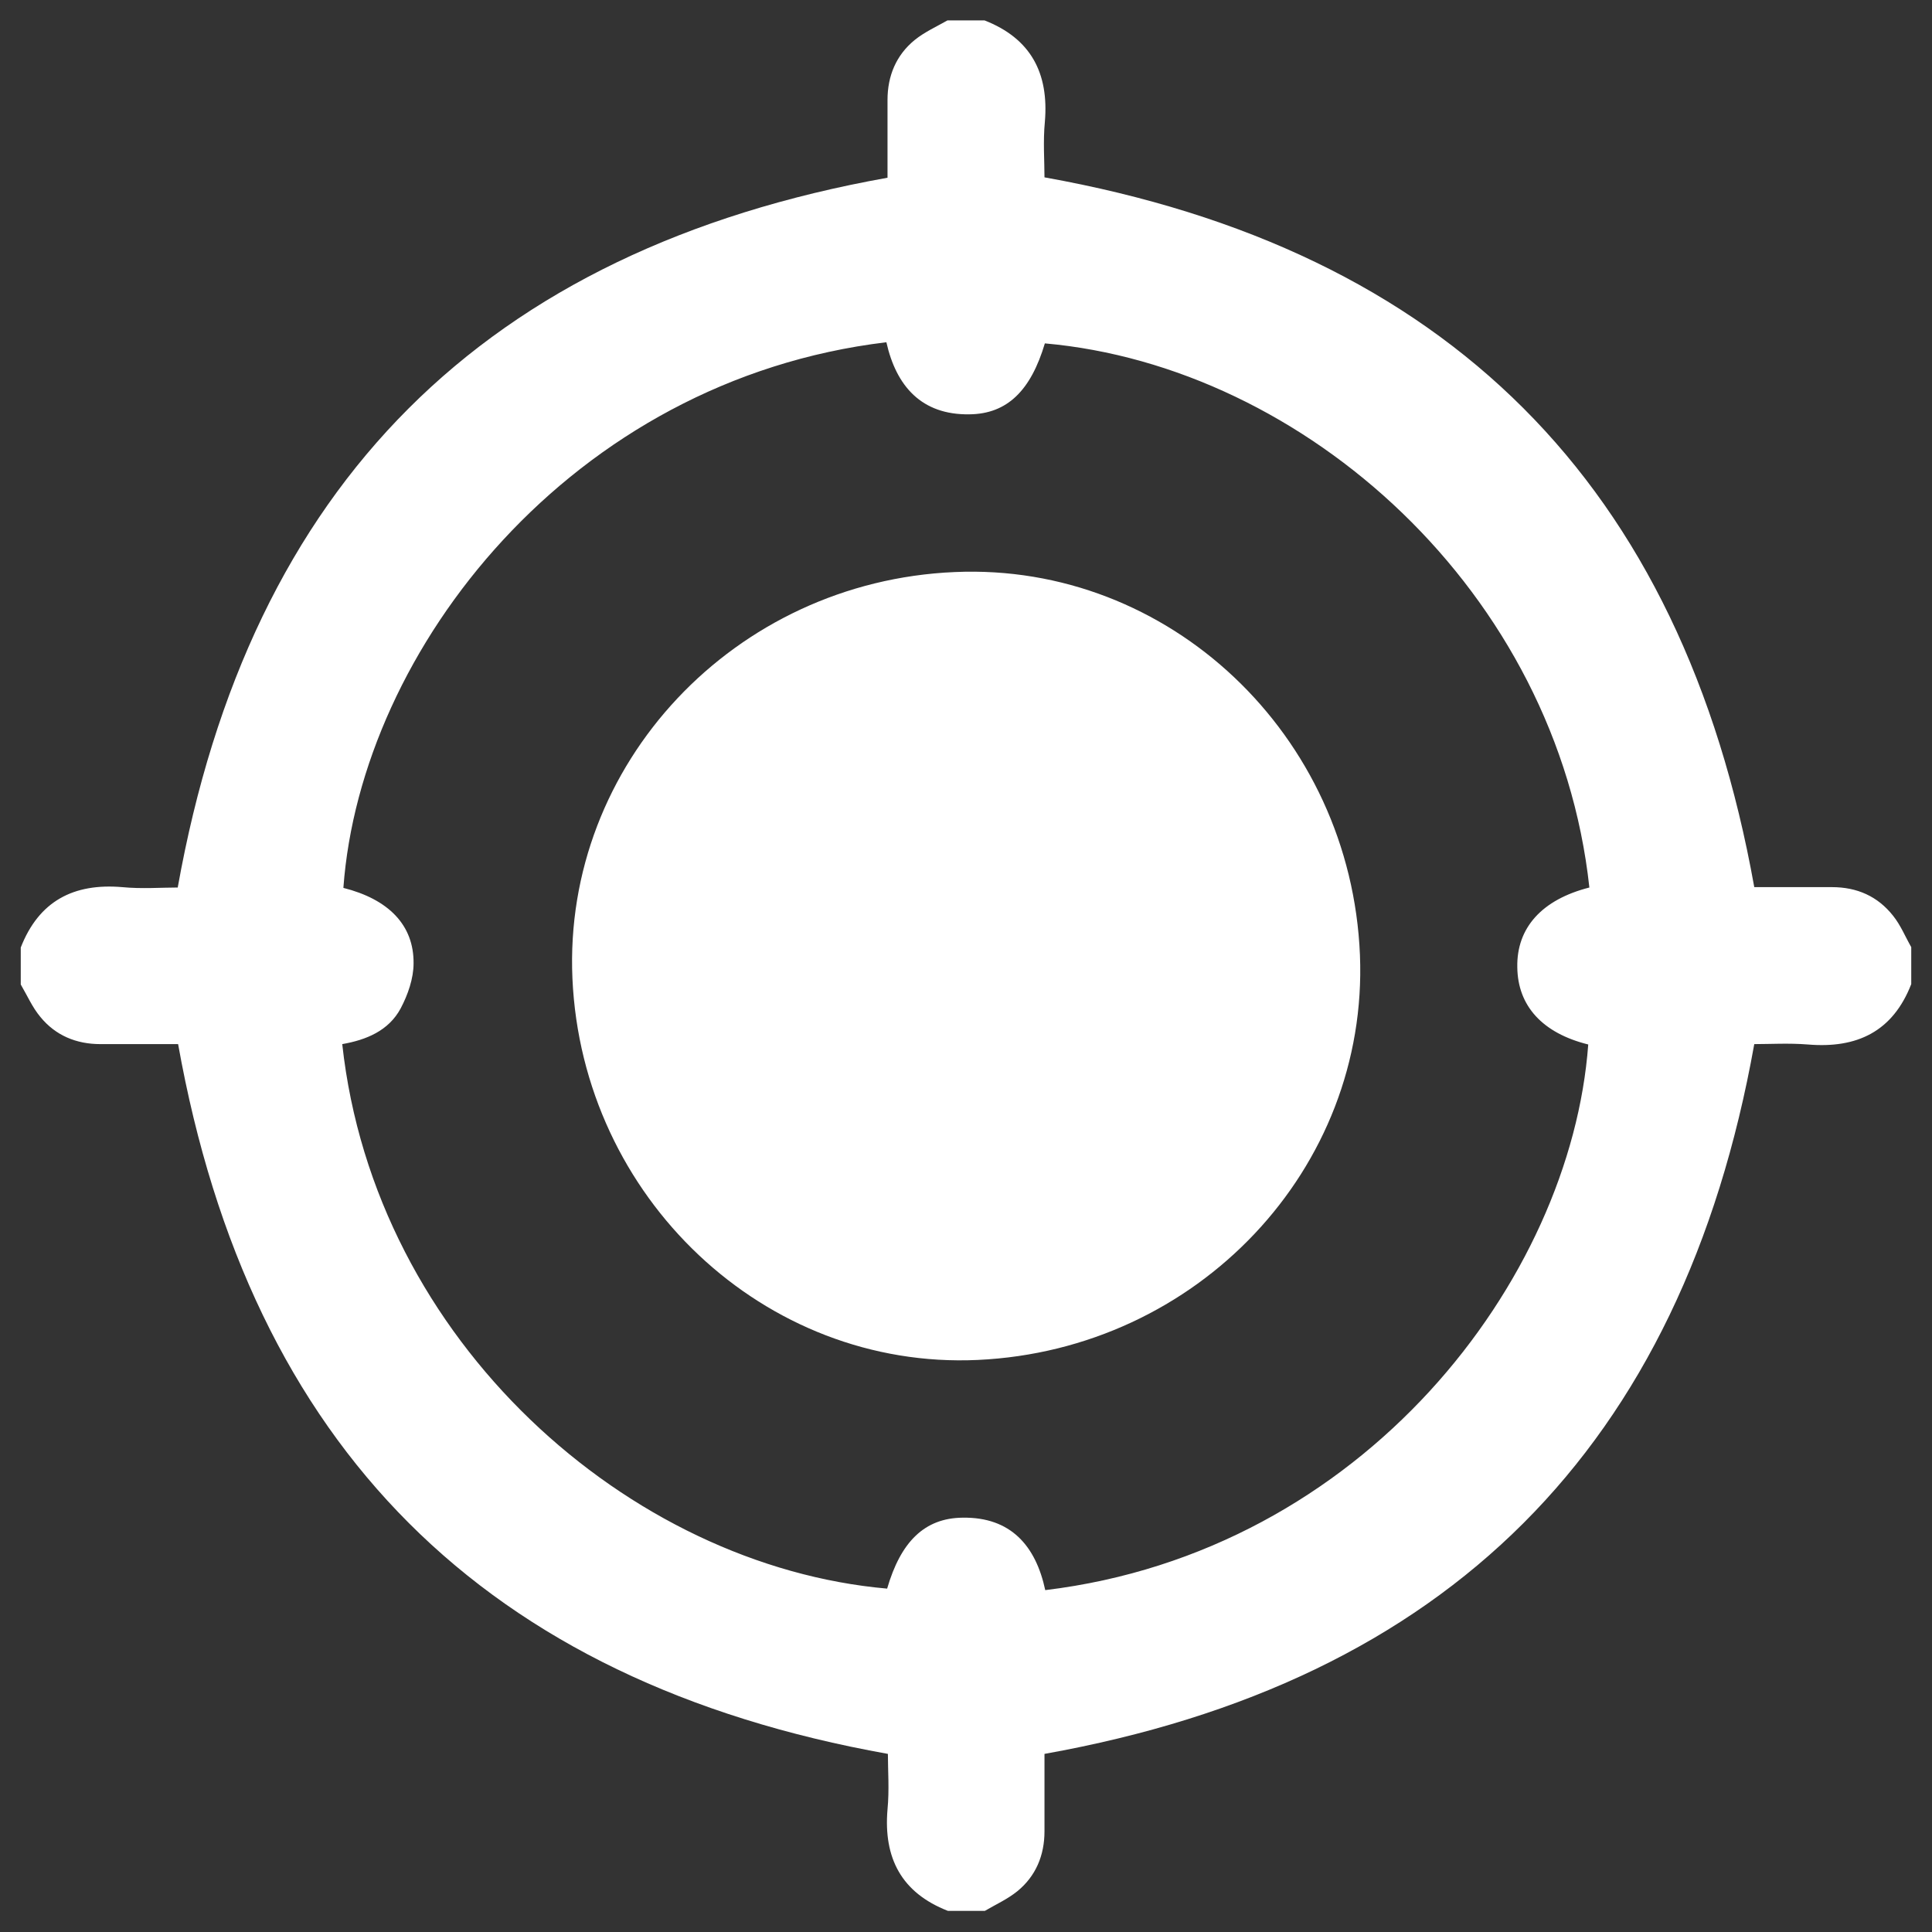 <?xml version="1.0" encoding="utf-8"?>
<!-- Generator: Adobe Illustrator 27.0.0, SVG Export Plug-In . SVG Version: 6.00 Build 0)  -->
<svg version="1.1" id="Layer_1" xmlns:svgjs="http://svgjs.com/svgjs"
	 xmlns="http://www.w3.org/2000/svg" xmlns:xlink="http://www.w3.org/1999/xlink" x="0px" y="0px" viewBox="0 0 512 512"
	 style="enable-background:new 0 0 512 512;" xml:space="preserve">
<rect x="0" y="0" width="512" height="512" fill="#333333" stroke="none"/>
<style type="text/css">
	.st0{fill:#FFFFFF;}
</style>
<g>
	<path class="st0" d="M5.5,260.9c0-3.3,0-6.5,0-9.8c4.8-12.3,14-17.1,26.9-16c5.1,0.5,10.4,0.1,14.7,0.1
		c19.1-106.8,81.3-169,188.1-188.1c0-6.3,0-13.4,0-20.6c0-6.4,2.3-11.9,7.2-15.9c2.6-2.1,5.7-3.5,8.7-5.2c3.3,0,6.5,0,9.8,0
		c12.3,4.8,17.1,14,16,26.9c-0.5,5.1-0.1,10.4-0.1,14.7c106.8,19.1,169,81.4,188.1,188.1c6.3,0,13.4,0,20.6,0
		c6.6,0,12.1,2.4,16.2,7.6c2,2.5,3.2,5.5,4.8,8.3c0,3.3,0,6.5,0,9.8c-4.9,12.6-14.4,17.1-27.4,16c-5-0.4-10-0.1-14.2-0.1
		c-19.1,106.8-81.3,169-188.1,188.1c0,6.3,0,13.4,0,20.5c0,6.4-2.3,11.9-7.2,15.9c-2.6,2.1-5.7,3.5-8.6,5.2c-3.3,0-6.5,0-9.8,0
		c-12.3-4.8-17.1-14-16-26.9c0.5-5.1,0.1-10.4,0.1-14.7c-106.8-19.1-169-81.3-188.1-188.1c-6.3,0-13.4,0-20.6,0
		c-6.4,0-11.9-2.3-15.9-7.2C8.6,267,7.2,263.8,5.5,260.9z M421.2,235.2C412.7,156.8,345.7,97.1,276.9,91c-3.7,12.4-9.9,18.7-20,18.8
		c-12.7,0.2-19.4-7.5-22-19.1c-83.5,10-139.3,81.4-143.9,144.6c11.9,3,18.7,9.8,18.6,20c0,4-1.5,8.3-3.4,11.9
		c-3.2,6-9.2,8.4-15.5,9.5C99.3,355.6,166.8,415,235.1,421c3.6-12.4,9.9-18.7,20-18.8c12.8-0.2,19.4,7.5,21.9,19.2
		c84.4-10.2,139.3-82.2,143.9-144.6c-12.1-3-18.7-10.2-18.8-20.5C401.9,245.9,408.6,238.4,421.2,235.2z"/>
	<path class="st0" d="M259.1,360.4c-56.5,2.6-104.8-43-107.4-101.1c-2.5-56.8,42.9-105.2,101.3-107.7c56.8-2.5,105,43.1,107.4,101.5
		C362.7,309.7,317.4,357.7,259.1,360.4z"/>
</g>
</svg>

